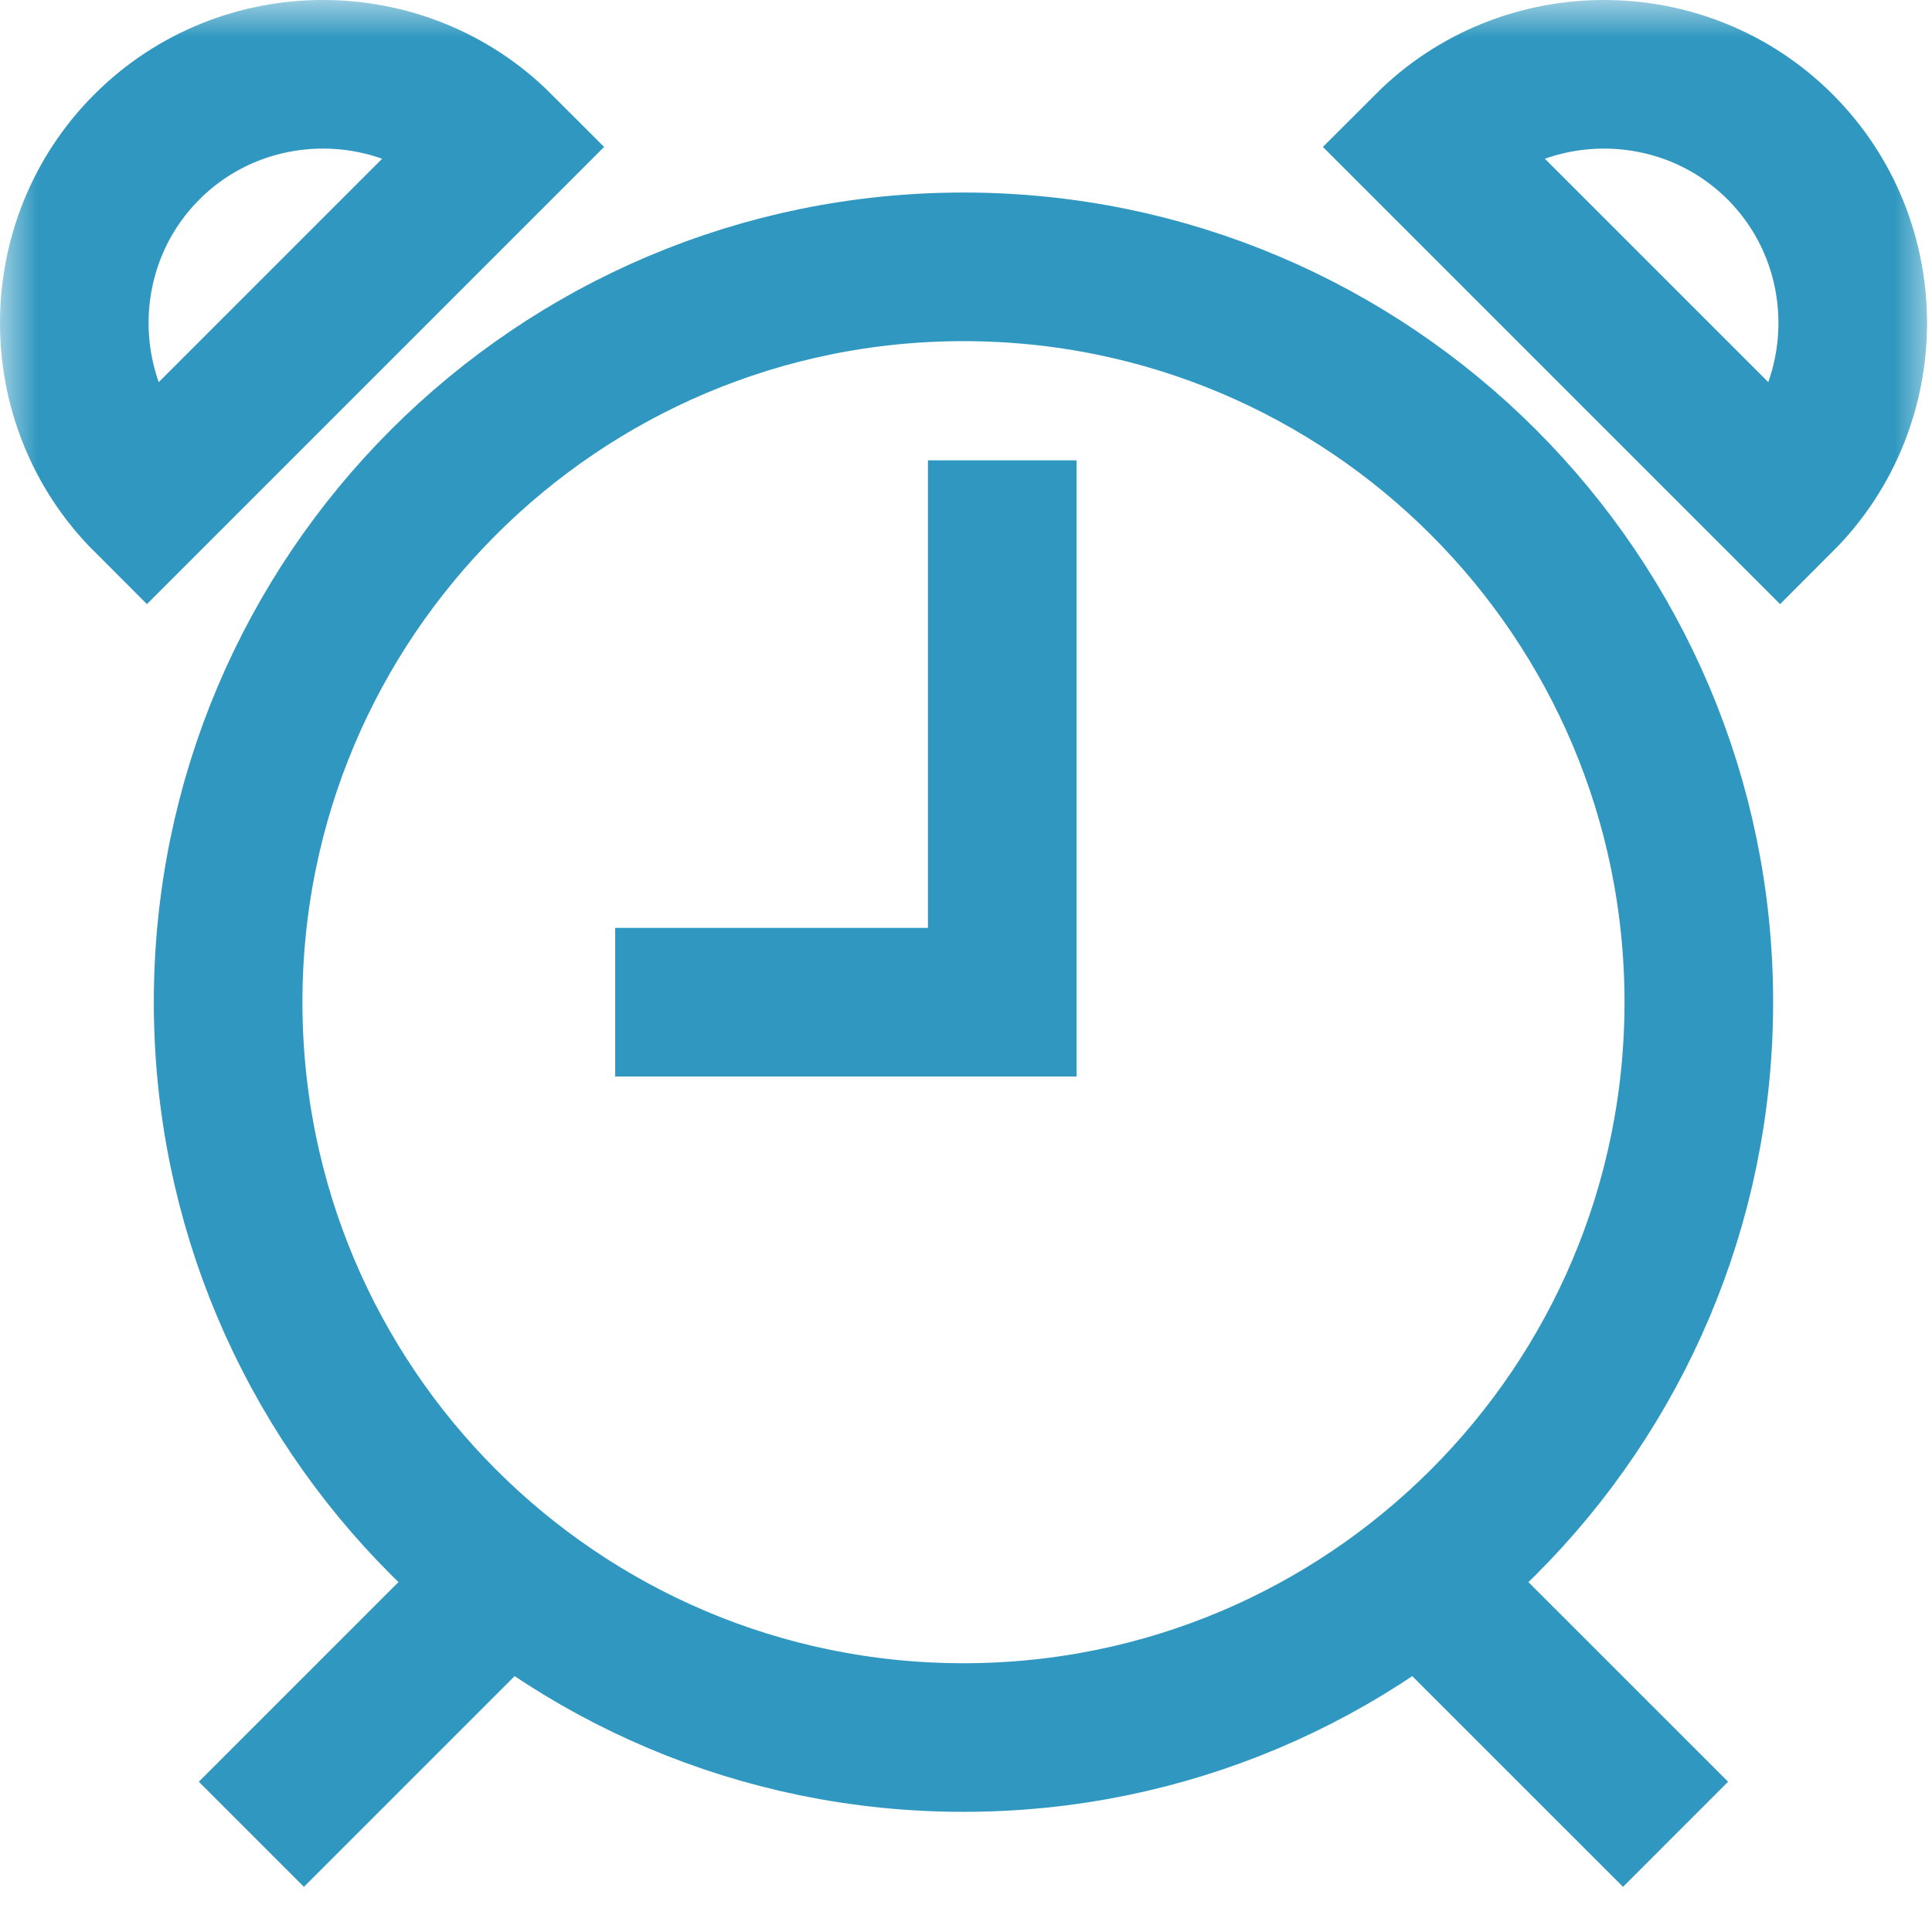<?xml version="1.0" encoding="UTF-8"?> <svg xmlns="http://www.w3.org/2000/svg" width="26" height="26" viewBox="0 0 26 26" fill="none"><g clip-path="url(#clip0_1046_15)"><mask id="mask0_1046_15" style="mask-type:luminance" maskUnits="userSpaceOnUse" x="0" y="0" width="26" height="26"><path d="M26 0H0V26H26V0Z" fill="white"></path></mask><g mask="url(#mask0_1046_15)"><path d="M12.966 23.383C18.431 23.383 22.862 18.953 22.862 13.487C22.862 8.022 18.431 3.591 12.966 3.591C7.501 3.591 3.07 8.022 3.07 13.487C3.07 18.953 7.501 23.383 12.966 23.383Z" stroke="#3098C0" stroke-width="2" stroke-miterlimit="10"></path><path d="M13.488 6.195V13.487H8.279" stroke="#3098C0" stroke-width="2" stroke-miterlimit="10"></path><path d="M19.111 21.248L22.549 24.685" stroke="#3098C0" stroke-width="2" stroke-miterlimit="10"></path><path d="M6.82 21.248L3.383 24.685" stroke="#3098C0" stroke-width="2" stroke-miterlimit="10"></path><path d="M6.716 1.977C5.414 0.674 3.279 0.674 1.977 1.977C0.674 3.279 0.674 5.414 1.977 6.716L6.716 1.977Z" stroke="#3098C0" stroke-width="2" stroke-miterlimit="10"></path><path d="M19.217 1.977C20.519 0.674 22.654 0.674 23.956 1.977C25.259 3.279 25.259 5.414 23.956 6.716L19.217 1.977Z" stroke="#3098C0" stroke-width="2" stroke-miterlimit="10"></path></g></g><defs><clipPath id="clip0_1046_15"><rect width="26" height="26" fill="white"></rect></clipPath></defs></svg> 